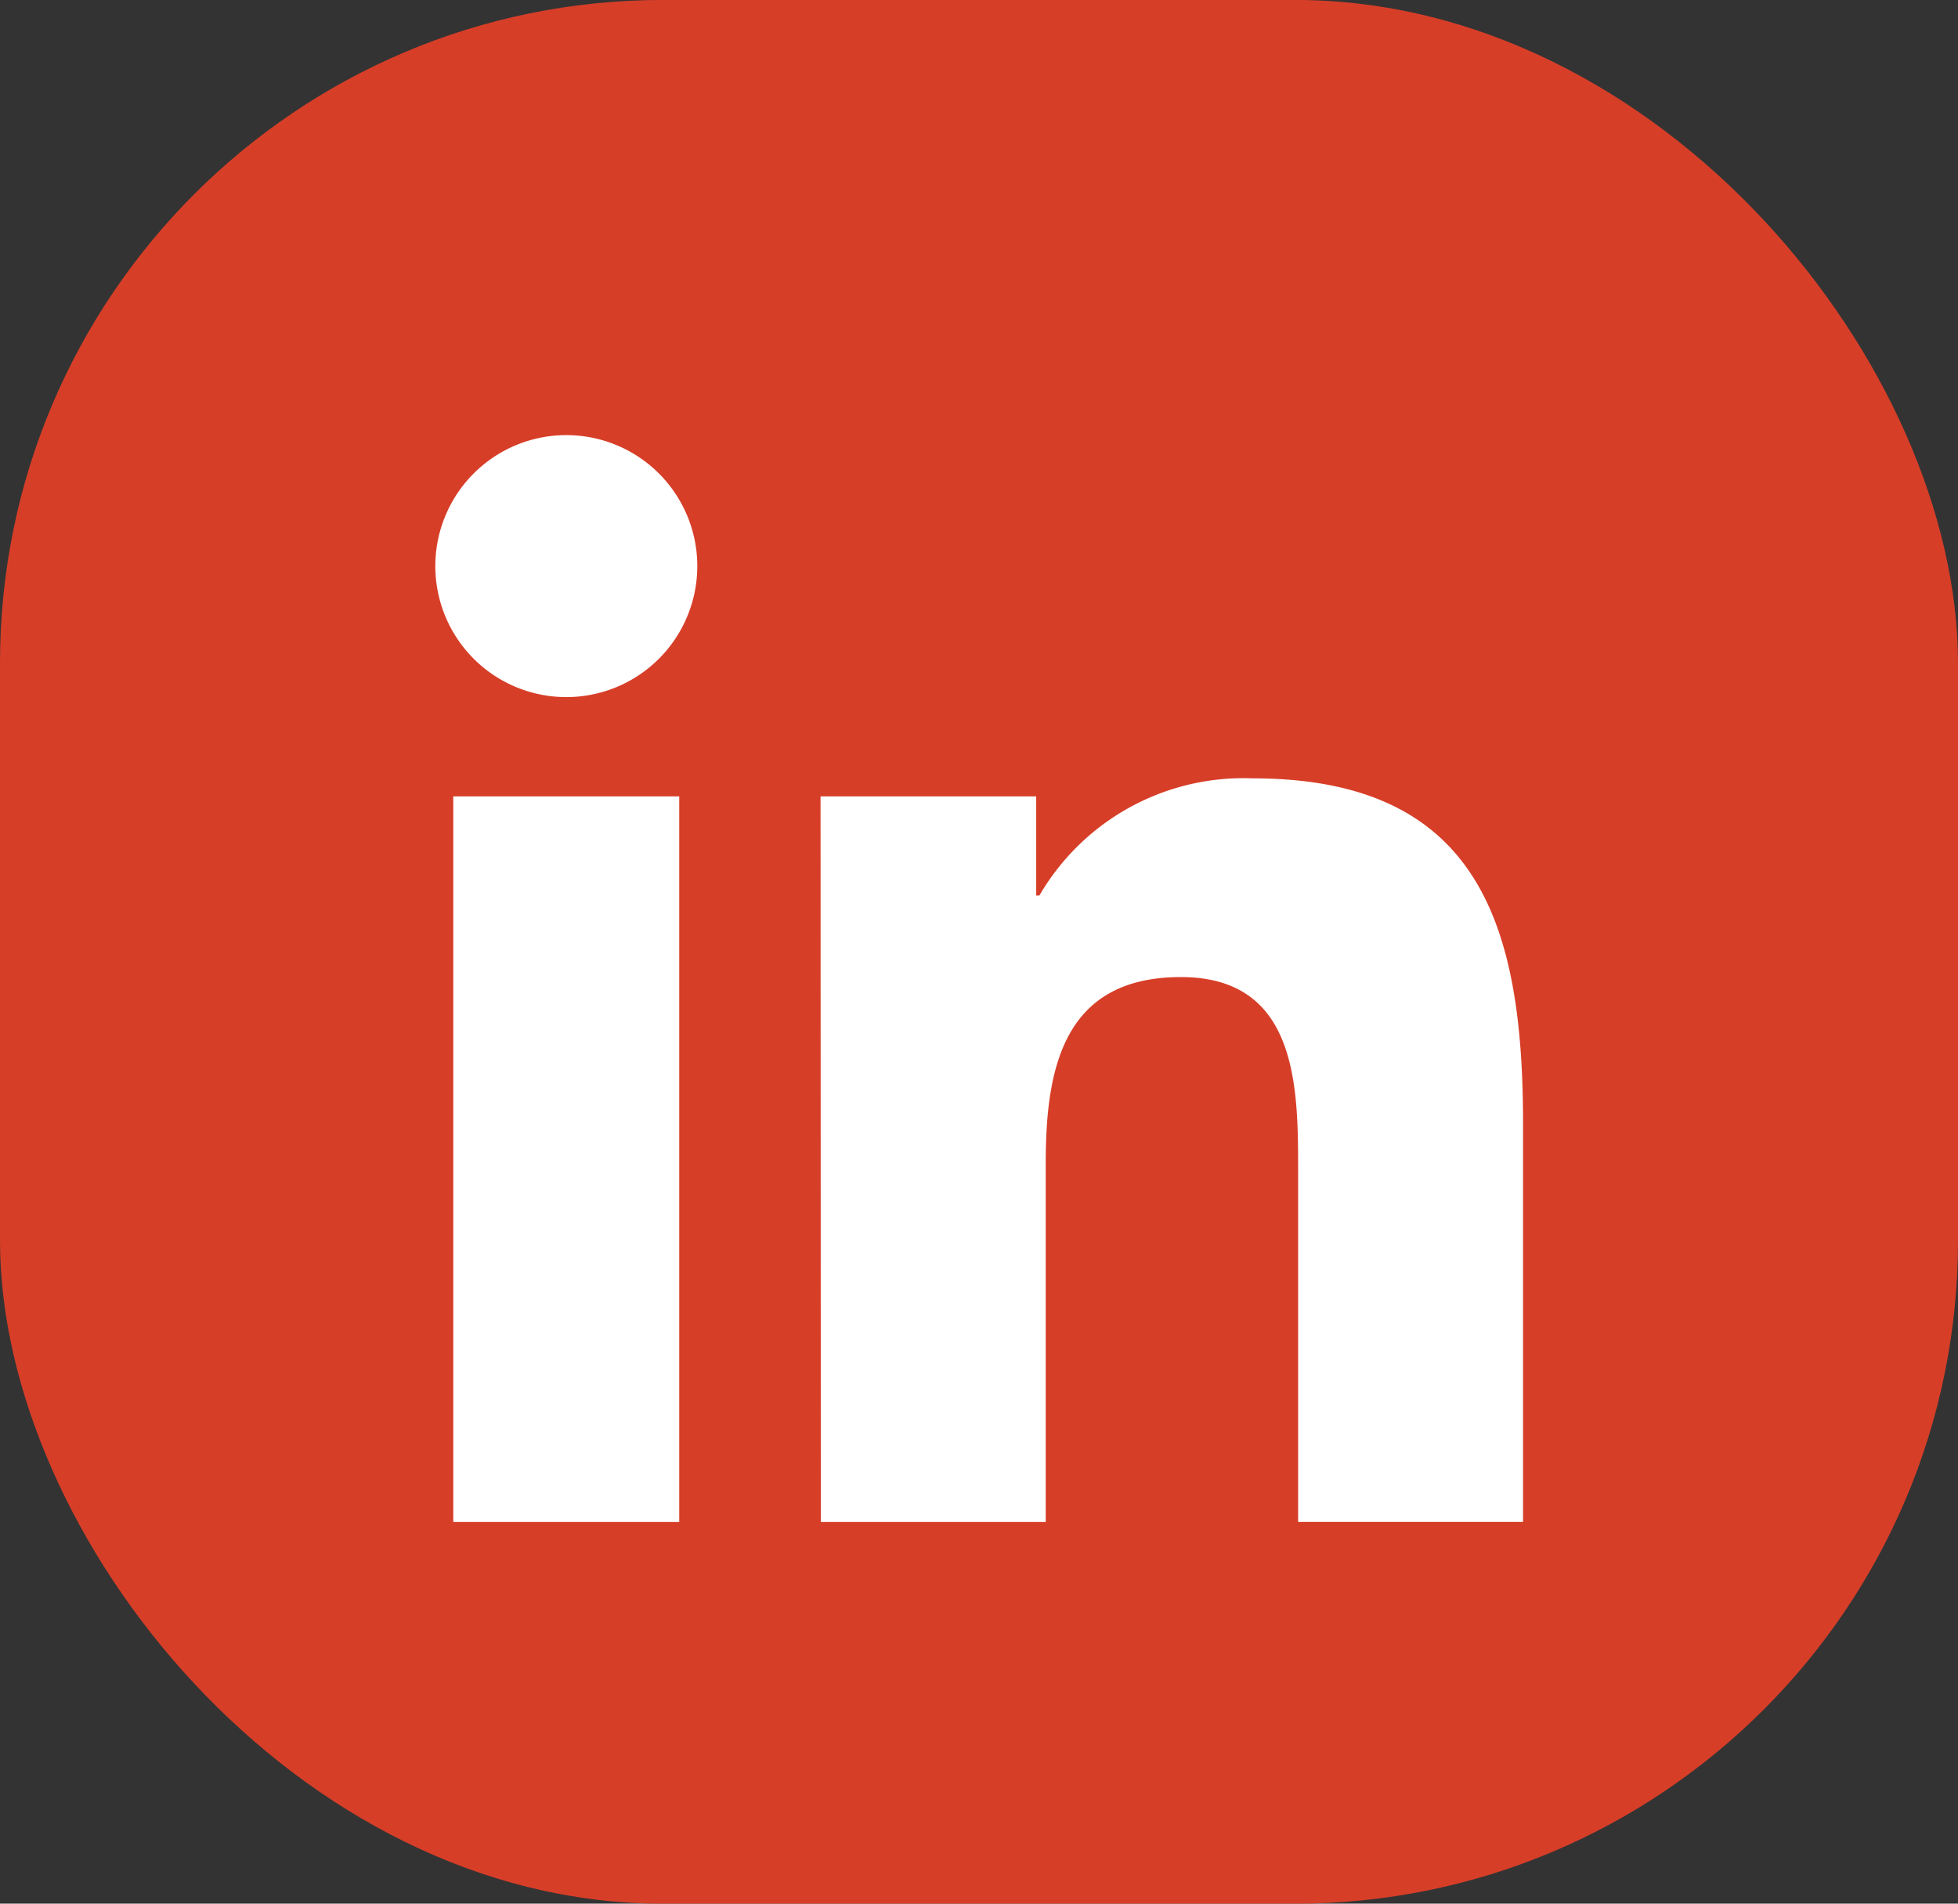 <svg id="Group_61" data-name="Group 61" xmlns="http://www.w3.org/2000/svg" xmlns:xlink="http://www.w3.org/1999/xlink" width="37.206" height="36.172" viewBox="0 0 37.206 36.172">
  <rect x="0" y="0" width="37.206" height="36.172" fill="#333333" stroke="none"/>
  <defs>
    <clipPath id="clip-path">
      <rect id="Rectangle_177" data-name="Rectangle 177" width="37.206" height="36.172" fill="none"/>
    </clipPath>
  </defs>
  <g id="Group_78" data-name="Group 78" transform="translate(0 0)" clip-path="url(#clip-path)">
    <rect id="Rectangle_176" data-name="Rectangle 176" width="37.206" height="36.175" rx="12.6" transform="translate(0 -0.001)" fill="#d73e28"/>
    <path id="Path_23614" data-name="Path 23614" d="M12.1,18.621h4.294V32.407H12.1Zm2.148-6.864a2.489,2.489,0,1,1-2.489,2.489,2.489,2.489,0,0,1,2.489-2.489h0m4.836,20.65h4.274V25.586c0-1.806.341-3.531,2.568-3.531,2.208,0,2.228,2.067,2.228,3.652v6.7h4.274V24.841c0-3.712-.8-6.562-5.137-6.562a4.487,4.487,0,0,0-4.054,2.227h-.06V18.621H19.079Z" transform="translate(-3.487 -3.489)" fill="#fff"/>
  </g>
</svg>
